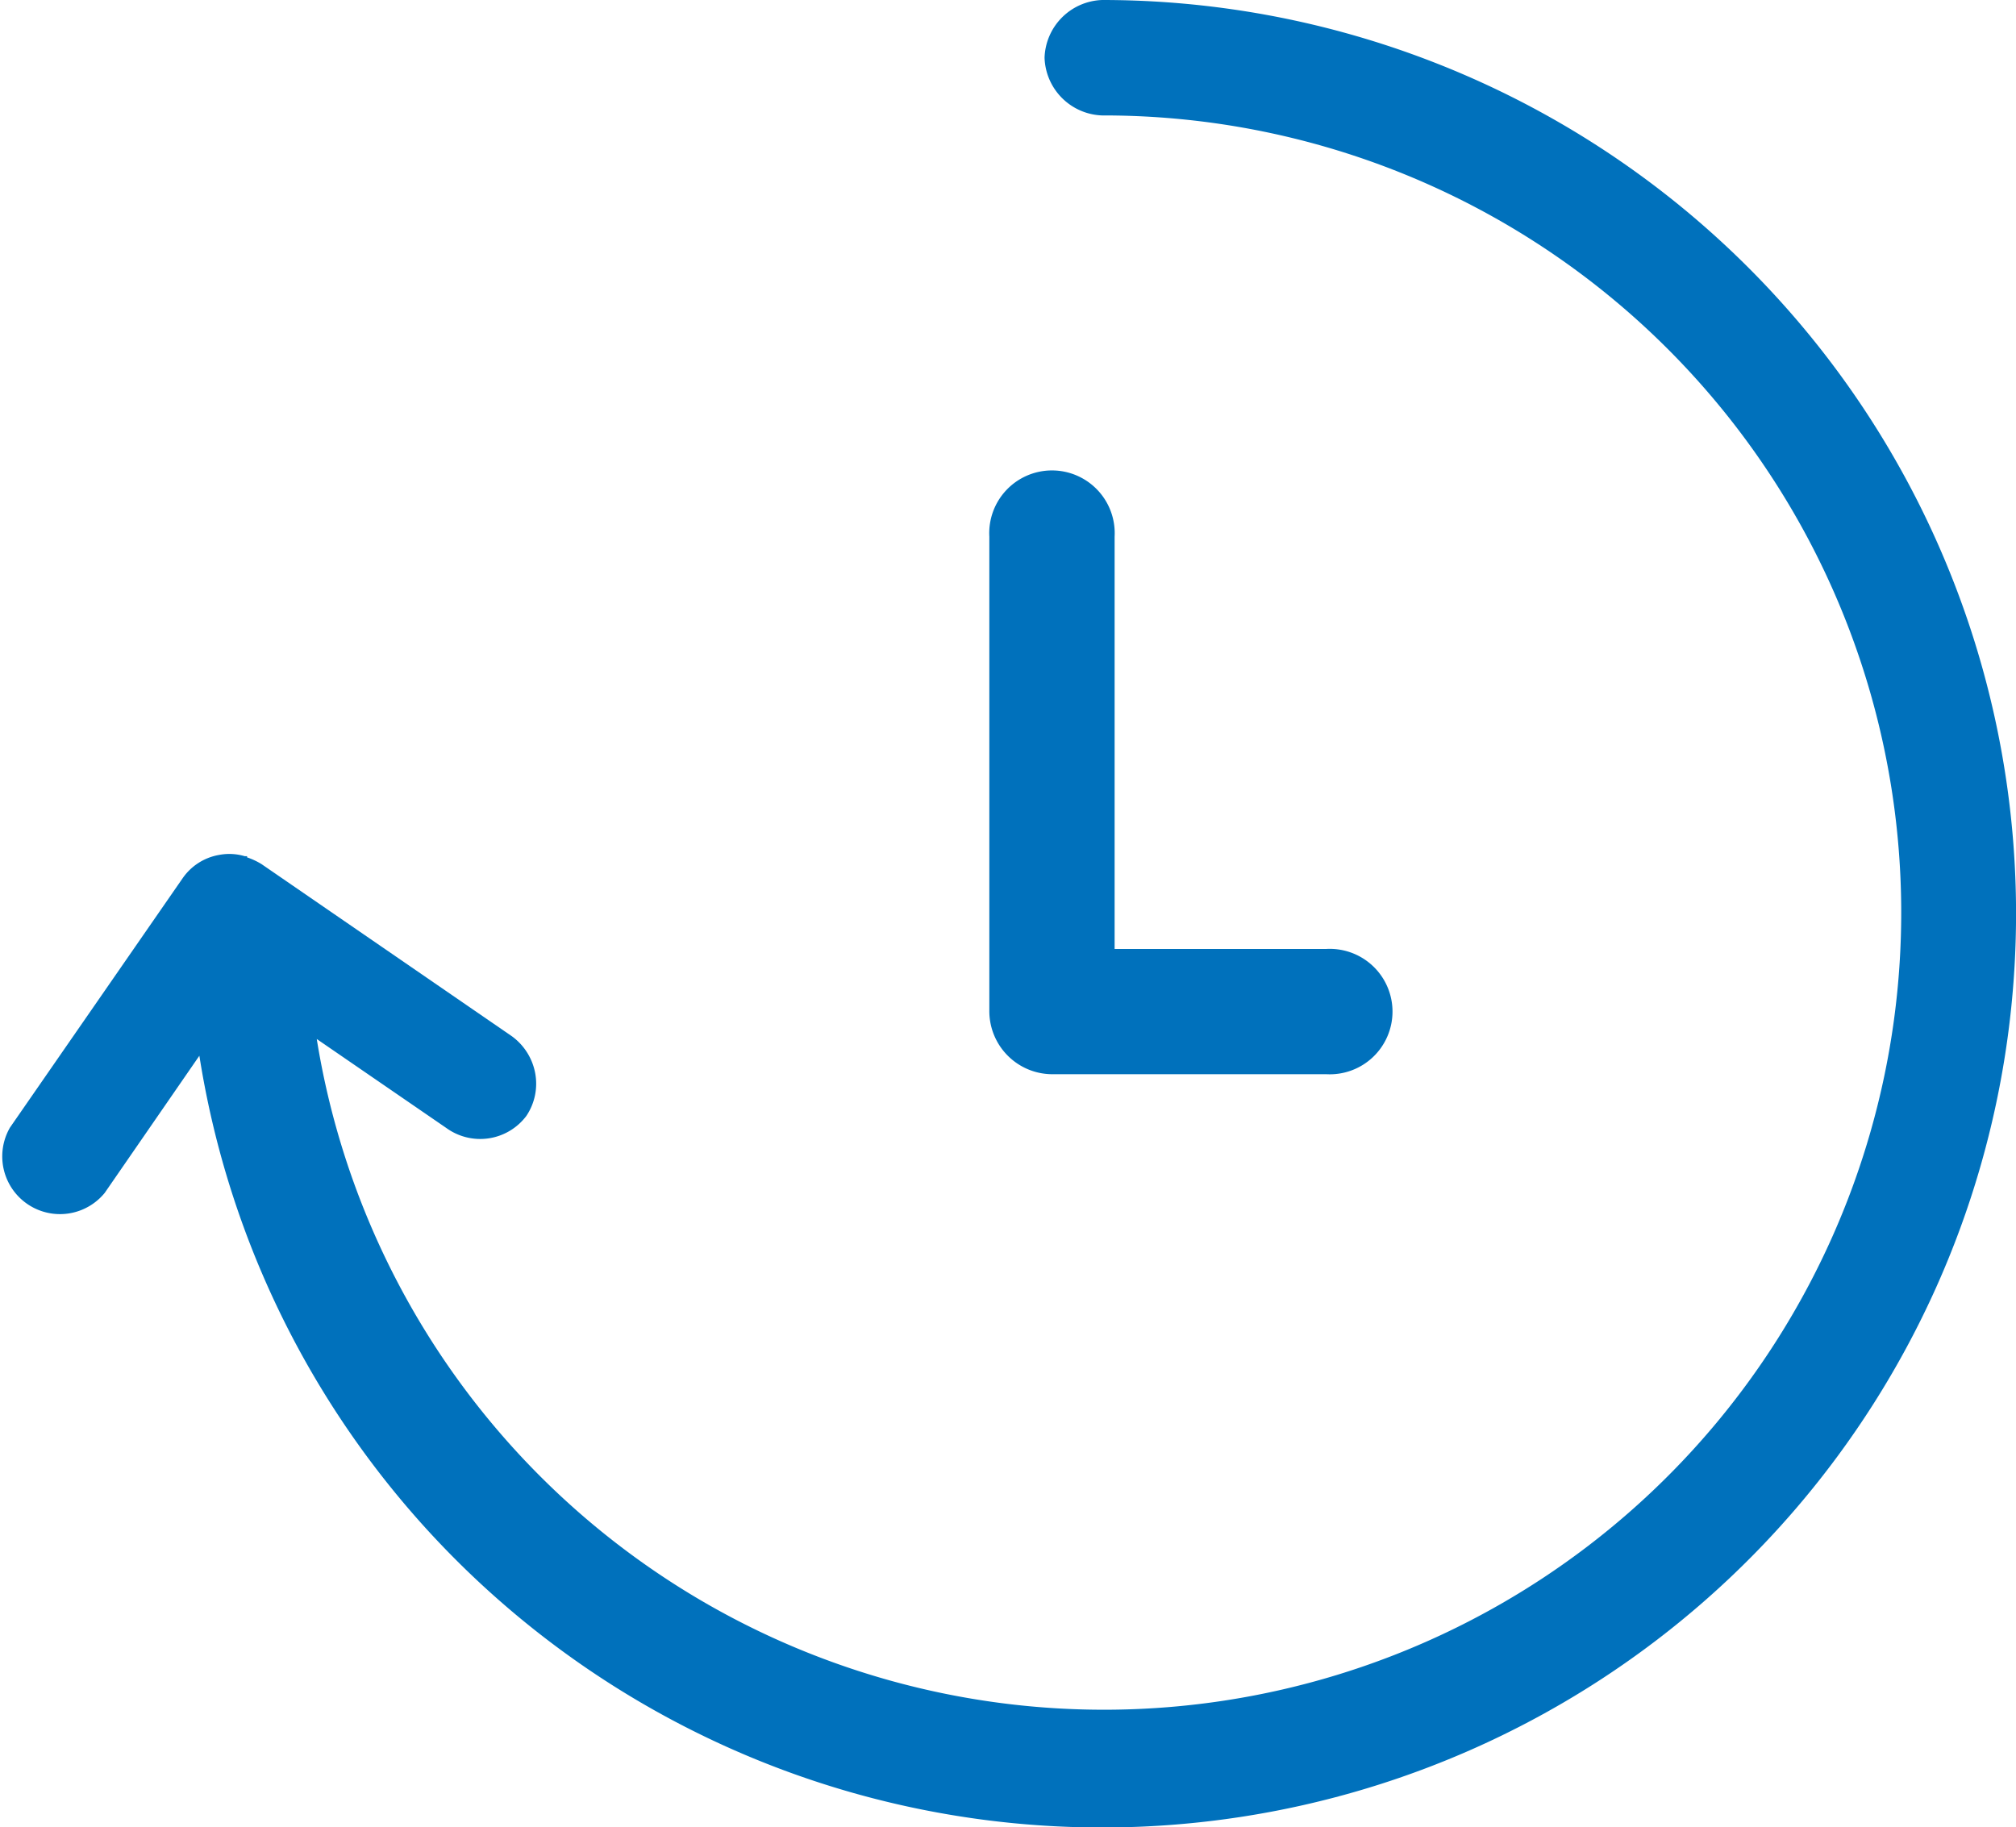 <svg xmlns="http://www.w3.org/2000/svg" viewBox="0 0 104.76 94.97"><defs><style>.cls-1{fill:#0071bc;}</style></defs><title>Badge1_ESAsset 7</title><g id="Layer_2" data-name="Layer 2"><g id="Layer_1-2" data-name="Layer 1"><path class="cls-1" d="M57.28,0a3.1,3.1,0,0,0-3,3,3.1,3.1,0,0,0,3,3,41.43,41.43,0,1,1-40.82,48l6.74,4.63A3,3,0,0,0,27.35,58a3,3,0,0,0,.46-2.23h0a3.07,3.07,0,0,0-1.22-1.92l-13-8.94a3.65,3.65,0,0,0-.75-.35l0-.06-.12,0a2.8,2.8,0,0,0-1.32-.07,2.91,2.91,0,0,0-1.92,1.23L.52,58.6A3,3,0,0,0,5.44,62l4.92-7.13A47.49,47.49,0,1,0,57.28,0Z"/><path class="cls-1" d="M54.7,55.83l14.22,0a3.26,3.26,0,1,0,0-6.51l-11,0,0-21.43a3.26,3.26,0,1,0-6.51,0l0,24.62a3.28,3.28,0,0,0,3.32,3.32Z"/></g></g></svg>